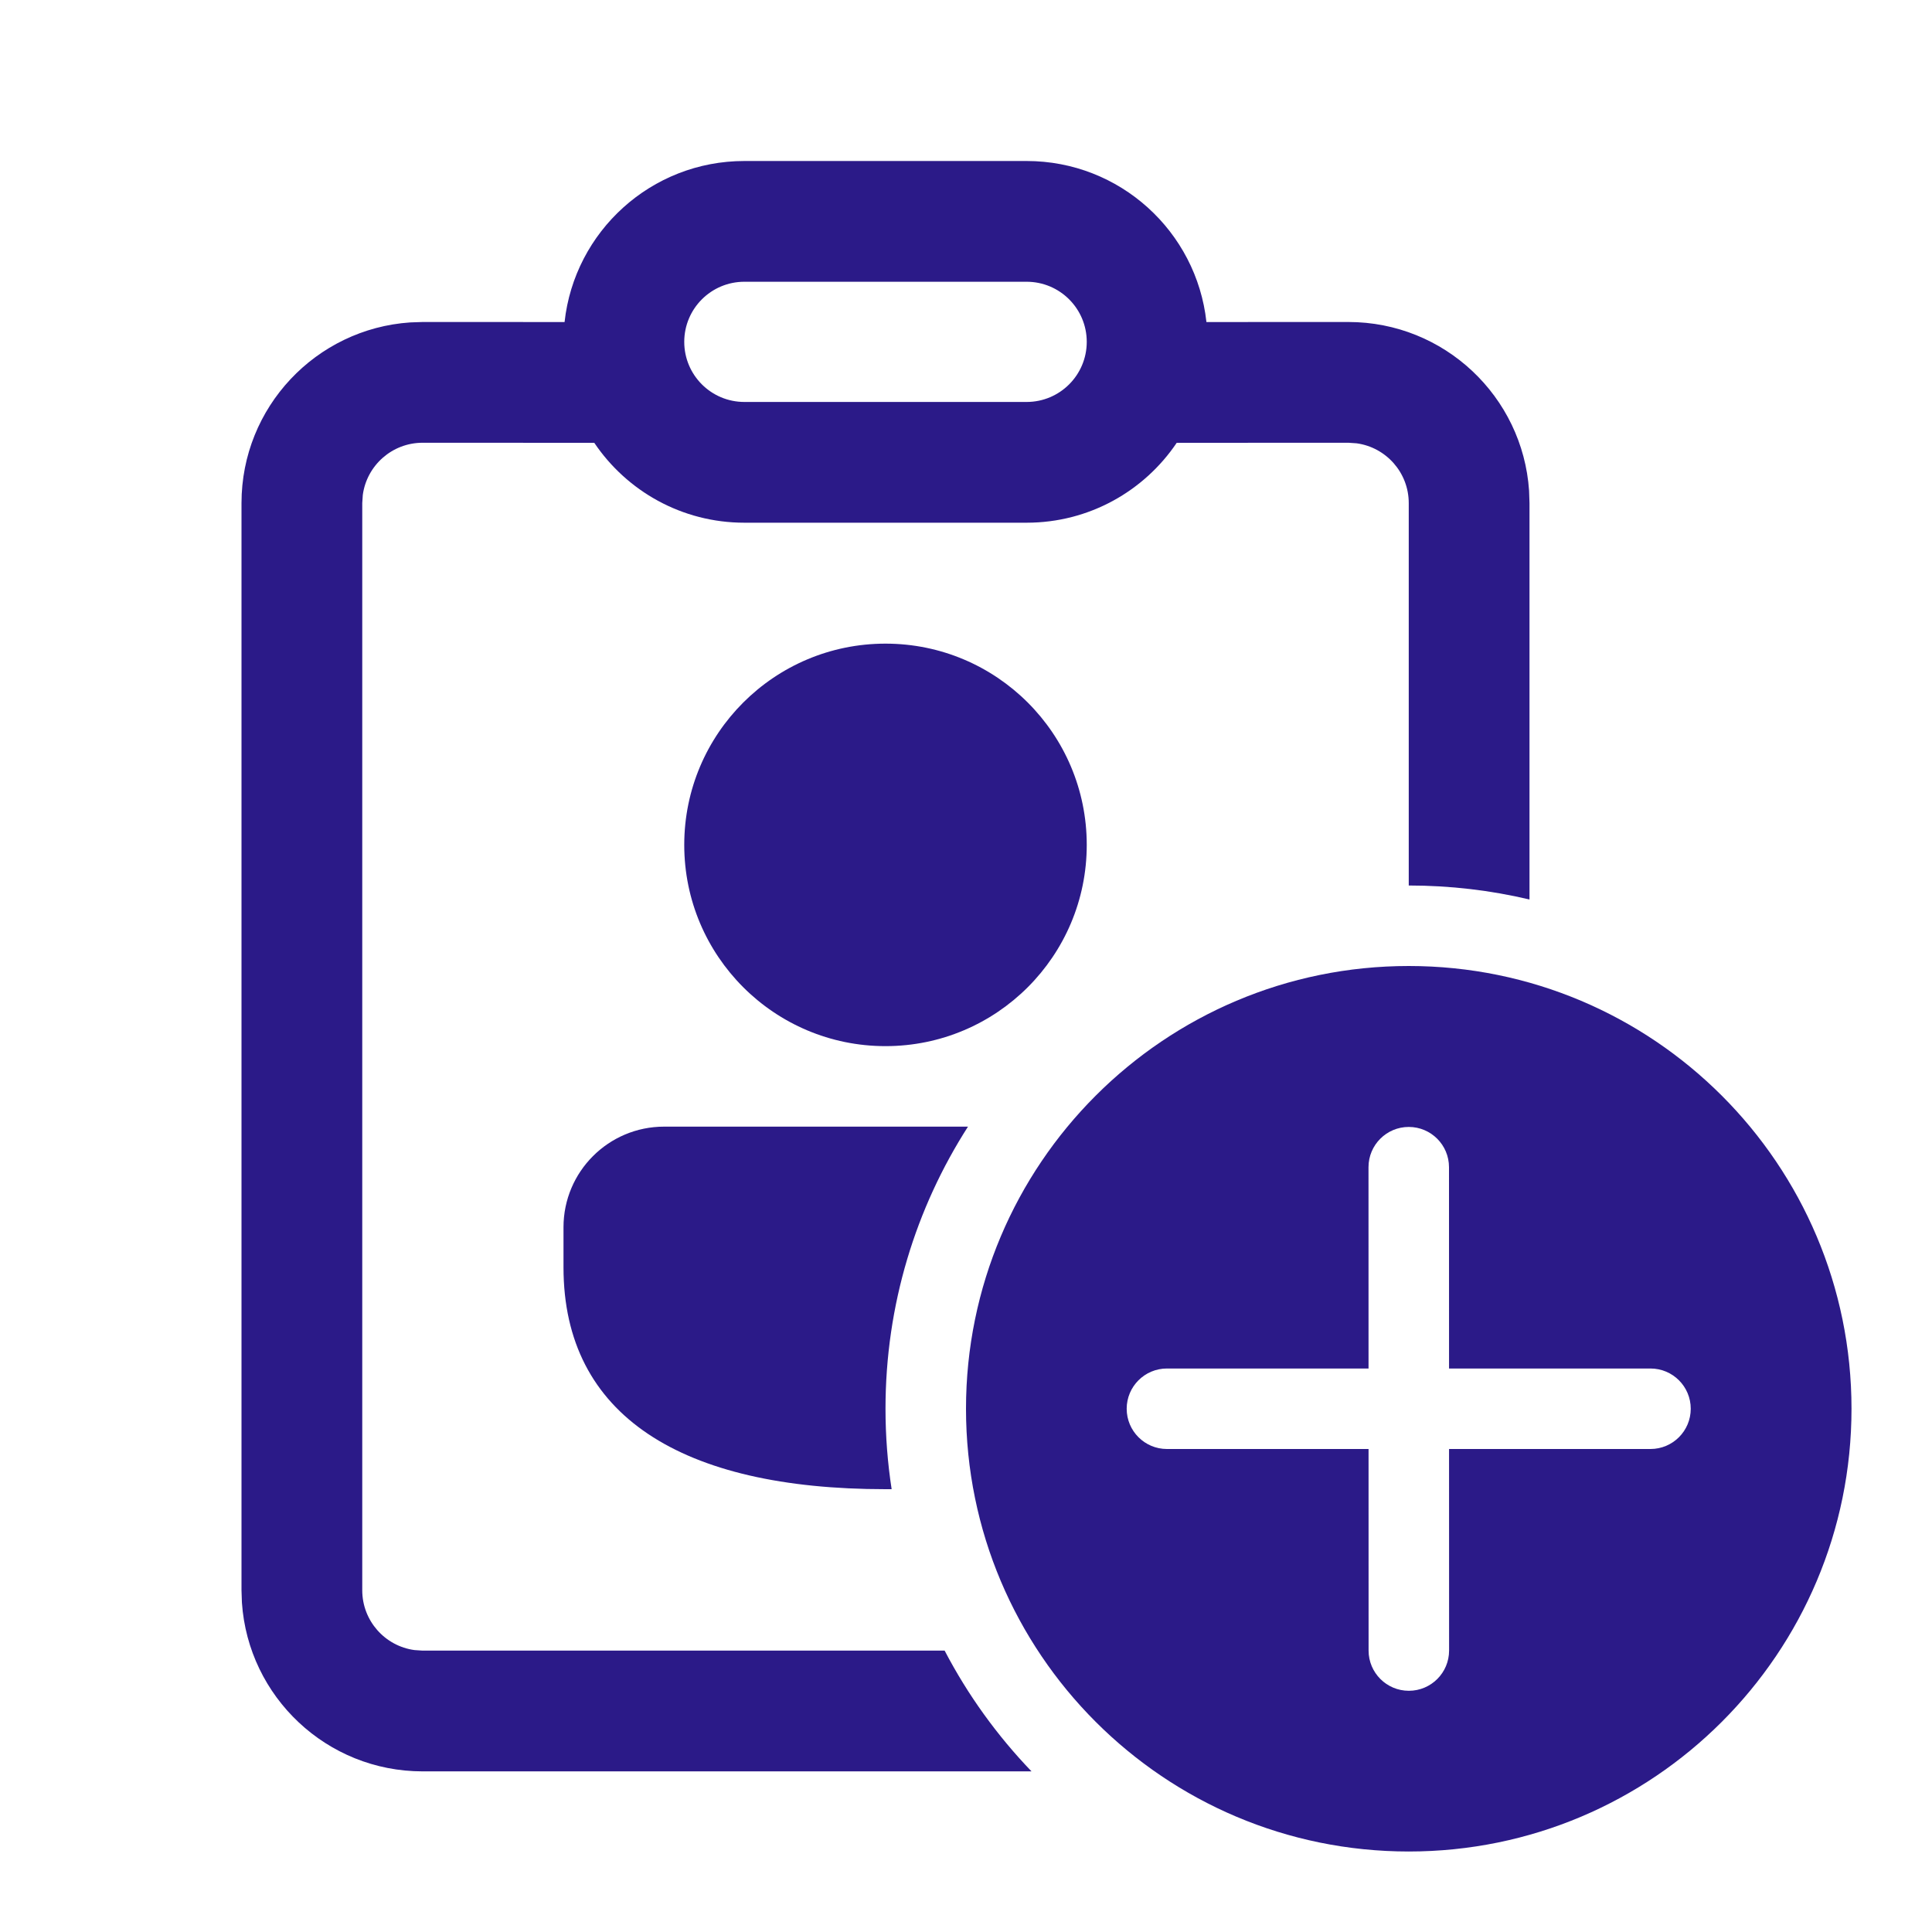 <svg xmlns="http://www.w3.org/2000/svg" width="800" height="800" viewBox="0 0 800 800" fill="none"><path d="M425.11 66.667C463.697 66.667 495.47 95.85 499.557 133.349L558.333 133.333C598.03 133.333 630.52 164.172 633.16 203.198L633.333 208.333V372.463C617.283 368.673 600.543 366.667 583.333 366.667V208.333C583.333 195.677 573.927 185.217 561.727 183.562L558.333 183.333L487.253 183.361C473.803 203.318 450.99 216.443 425.11 216.443H308.222C282.344 216.443 259.531 203.318 246.079 183.361L175 183.333C162.343 183.333 151.884 192.738 150.228 204.941L150 208.333V658.487C150 671.143 159.405 681.603 171.608 683.257L175 683.487H391.153C400.747 701.857 412.897 718.68 427.133 733.487H175C135.305 733.487 102.812 702.647 100.173 663.62L100 658.487V208.333C100 168.638 130.839 136.145 169.865 133.506L175 133.333L233.778 133.349C237.865 95.85 269.635 66.667 308.222 66.667H425.11ZM425.11 116.667H308.222C294.476 116.667 283.333 127.81 283.333 141.555C283.333 155.301 294.476 166.443 308.222 166.443H425.11C438.857 166.443 450 155.301 450 141.555C450 127.81 438.857 116.667 425.11 116.667Z" fill="#2B1A88"></path><path d="M275 466.517H400.823C379.203 500.227 366.667 540.317 366.667 583.333C366.667 594.657 367.537 605.777 369.21 616.63L366.667 616.64C282.401 616.64 233.333 586.347 233.333 524.76V508.183C233.333 485.173 251.988 466.517 275 466.517Z" fill="#2B1A88"></path><path d="M366.667 266.517C412.69 266.517 450 303.827 450 349.85C450 395.873 412.69 433.183 366.667 433.183C320.643 433.183 283.333 395.873 283.333 349.85C283.333 303.827 320.643 266.517 366.667 266.517Z" fill="#2B1A88"></path><path d="M766.667 583.333C766.667 482.08 684.587 400 583.333 400C482.08 400 400 482.08 400 583.333C400 684.587 482.08 766.667 583.333 766.667C684.587 766.667 766.667 684.587 766.667 583.333ZM600.02 600L600.037 683.45C600.037 692.657 592.577 700.117 583.37 700.117C574.167 700.117 566.703 692.657 566.703 683.45L566.687 600H483.203C474 600 466.537 592.54 466.537 583.333C466.537 574.13 474 566.667 483.203 566.667H566.683L566.667 483.31C566.667 474.103 574.13 466.643 583.333 466.643C592.537 466.643 600 474.103 600 483.31L600.017 566.667H683.433C692.64 566.667 700.1 574.13 700.1 583.333C700.1 592.54 692.64 600 683.433 600H600.02Z" fill="#2B1A88"></path></svg>
